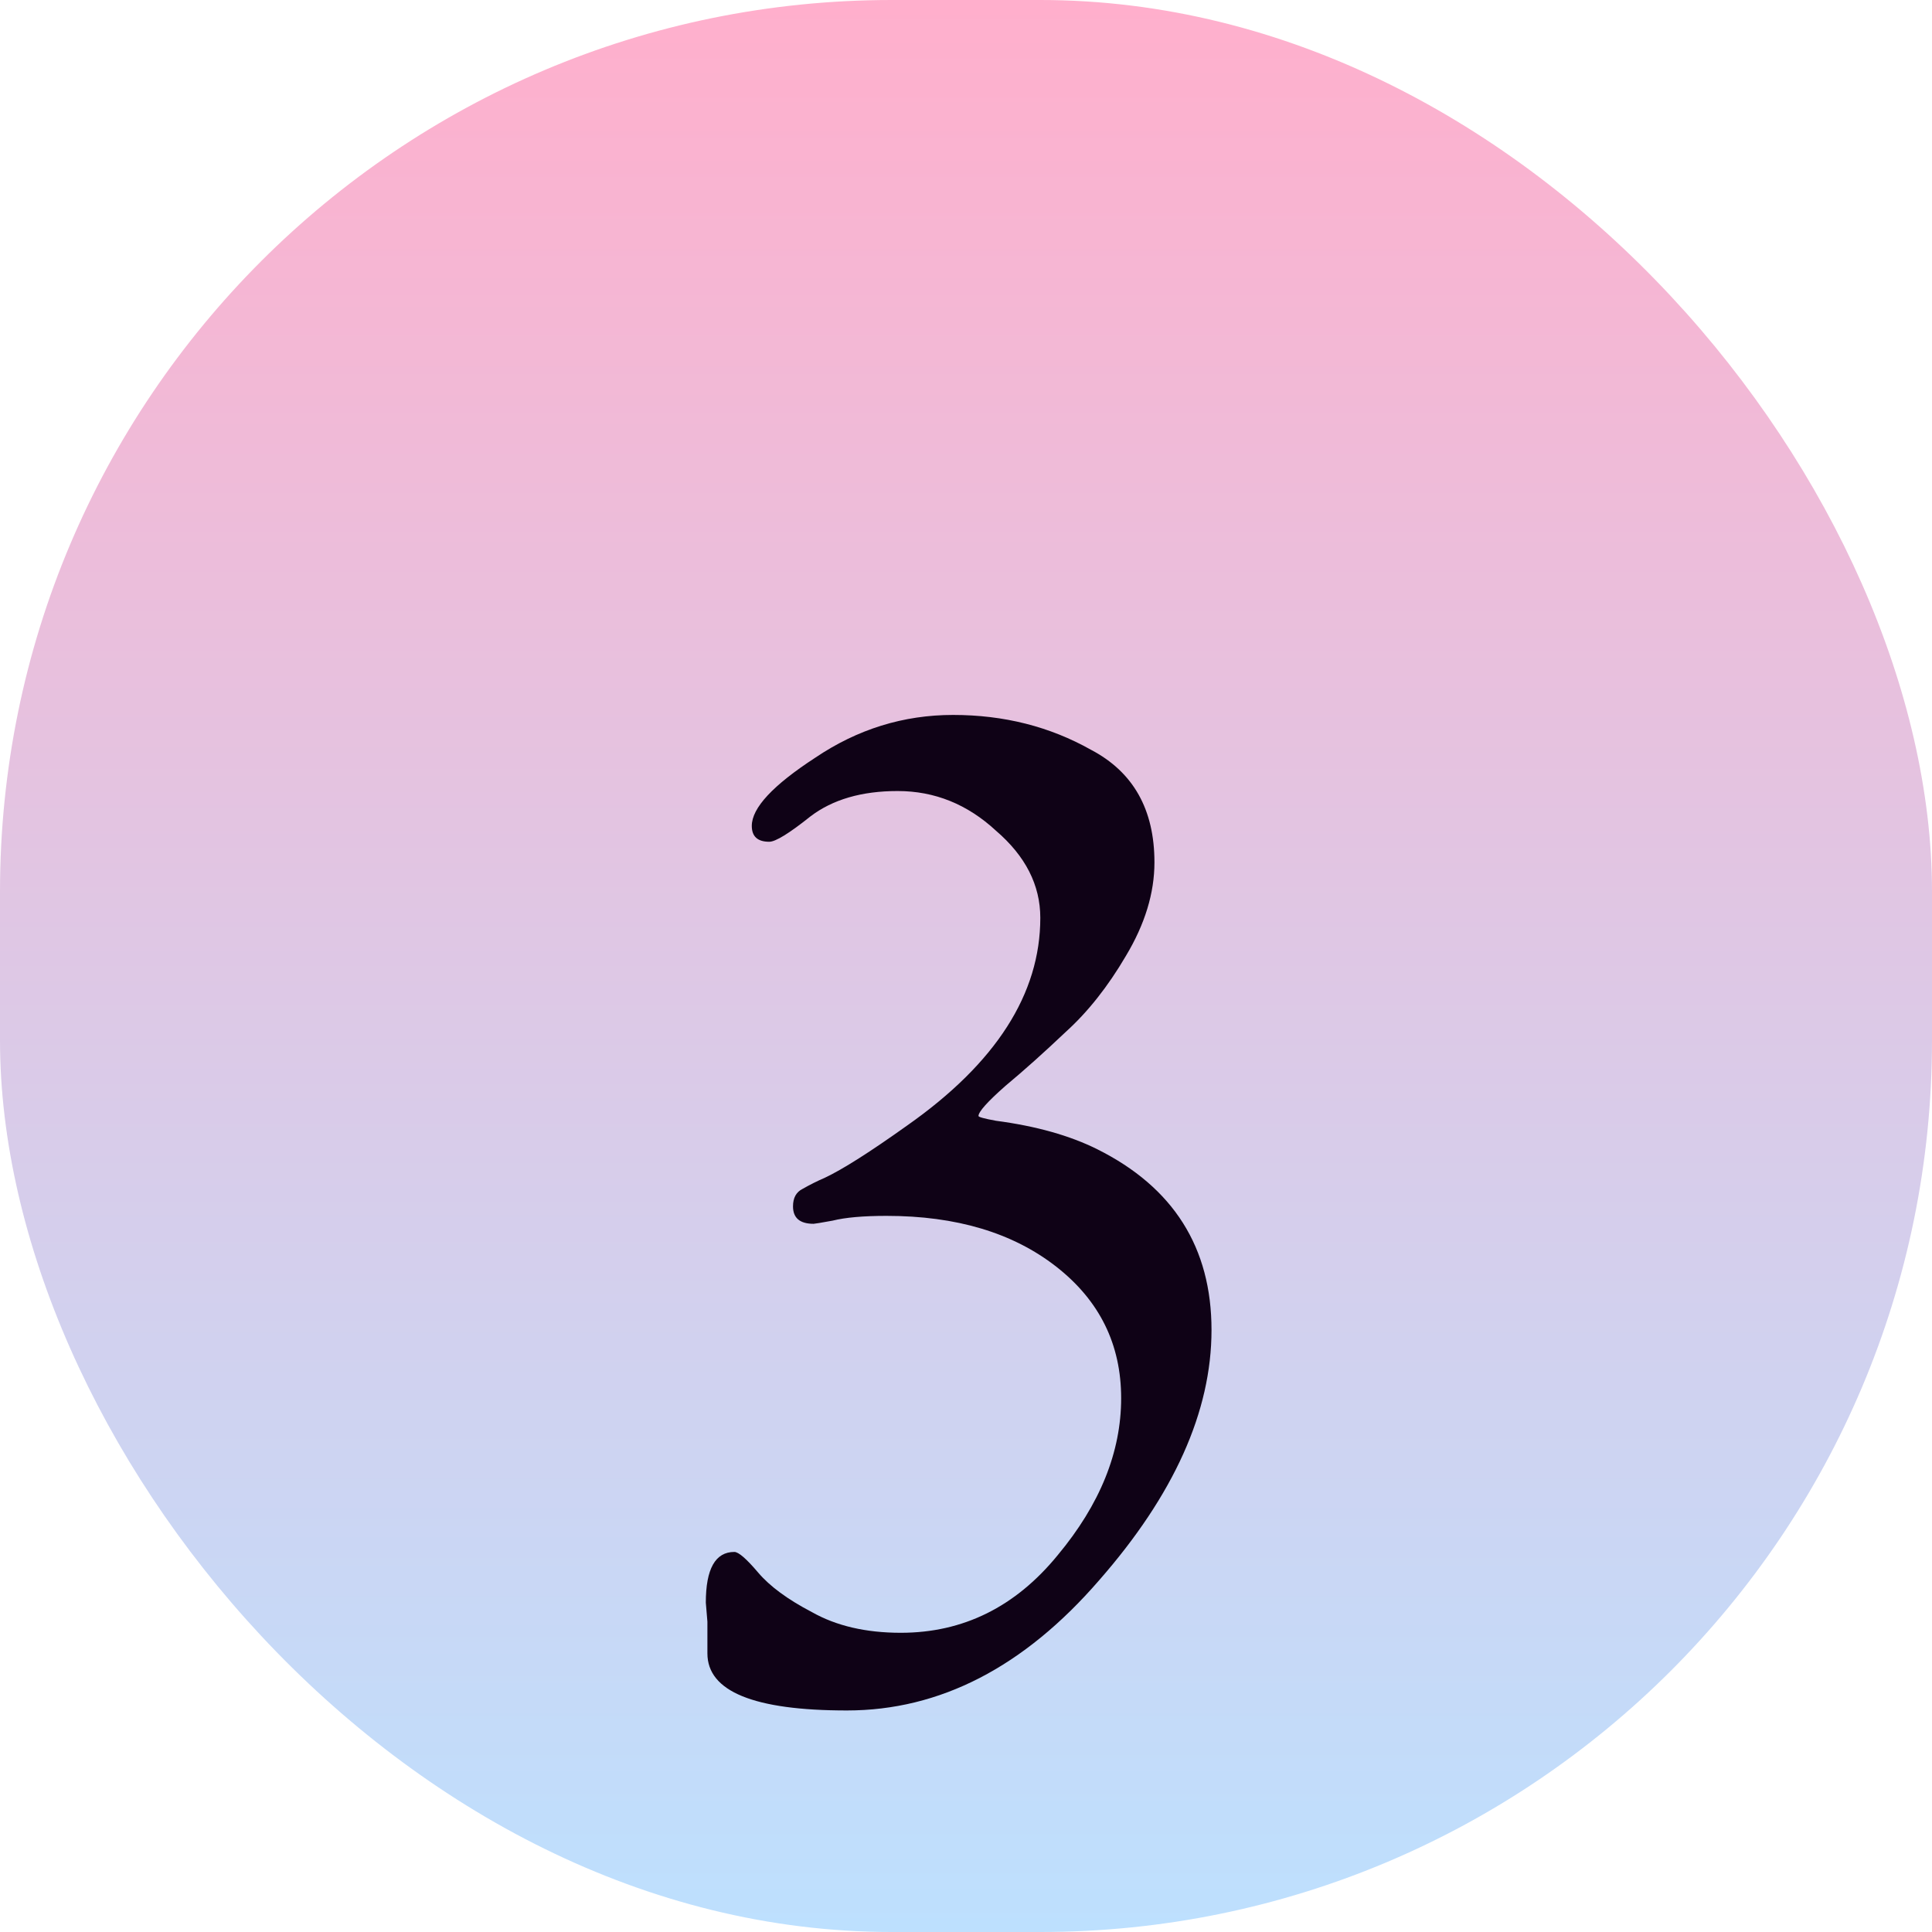 <svg xmlns="http://www.w3.org/2000/svg" width="39" height="39" viewBox="0 0 39 39" fill="none"><rect width="39" height="39" rx="18" fill="url(#paint0_linear_5_775)"></rect><path d="M14.248 32.352C14.248 31.669 14.44 31.328 14.824 31.328C14.909 31.328 15.069 31.467 15.304 31.744C15.539 32.021 15.901 32.288 16.392 32.544C16.883 32.821 17.48 32.96 18.184 32.96C19.443 32.96 20.499 32.437 21.352 31.392C22.205 30.368 22.632 29.312 22.632 28.224C22.632 27.136 22.195 26.251 21.32 25.568C20.445 24.885 19.304 24.544 17.896 24.544C17.427 24.544 17.064 24.576 16.808 24.64C16.573 24.683 16.445 24.704 16.424 24.704C16.147 24.704 16.008 24.587 16.008 24.352C16.008 24.181 16.072 24.064 16.2 24C16.349 23.915 16.499 23.84 16.648 23.776C17.011 23.605 17.565 23.253 18.312 22.72C20.104 21.461 21 20.064 21 18.528C21 17.867 20.701 17.28 20.104 16.768C19.528 16.235 18.867 15.968 18.12 15.968C17.395 15.968 16.808 16.139 16.36 16.48C15.933 16.821 15.656 16.992 15.528 16.992C15.293 16.992 15.176 16.885 15.176 16.672C15.176 16.309 15.603 15.851 16.456 15.296C17.309 14.72 18.237 14.432 19.24 14.432C20.264 14.432 21.192 14.667 22.024 15.136C22.877 15.584 23.304 16.341 23.304 17.408C23.304 18.027 23.112 18.656 22.728 19.296C22.365 19.915 21.96 20.427 21.512 20.832C21.085 21.237 20.68 21.6 20.296 21.92C19.933 22.24 19.752 22.443 19.752 22.528C19.752 22.549 19.869 22.581 20.104 22.624C20.915 22.731 21.597 22.923 22.152 23.2C23.688 23.968 24.456 25.184 24.456 26.848C24.456 28.491 23.699 30.176 22.184 31.904C20.669 33.653 18.973 34.528 17.096 34.528C15.219 34.528 14.28 34.144 14.28 33.376V32.736L14.248 32.352Z" fill="#0F0216"></path><defs><linearGradient id="paint0_linear_5_775" x1="19.5" y1="0" x2="19.5" y2="39" gradientUnits="userSpaceOnUse"><stop stop-color="#FFAFCC"></stop><stop offset="1" stop-color="#BDE0FE"></stop></linearGradient></defs></svg>